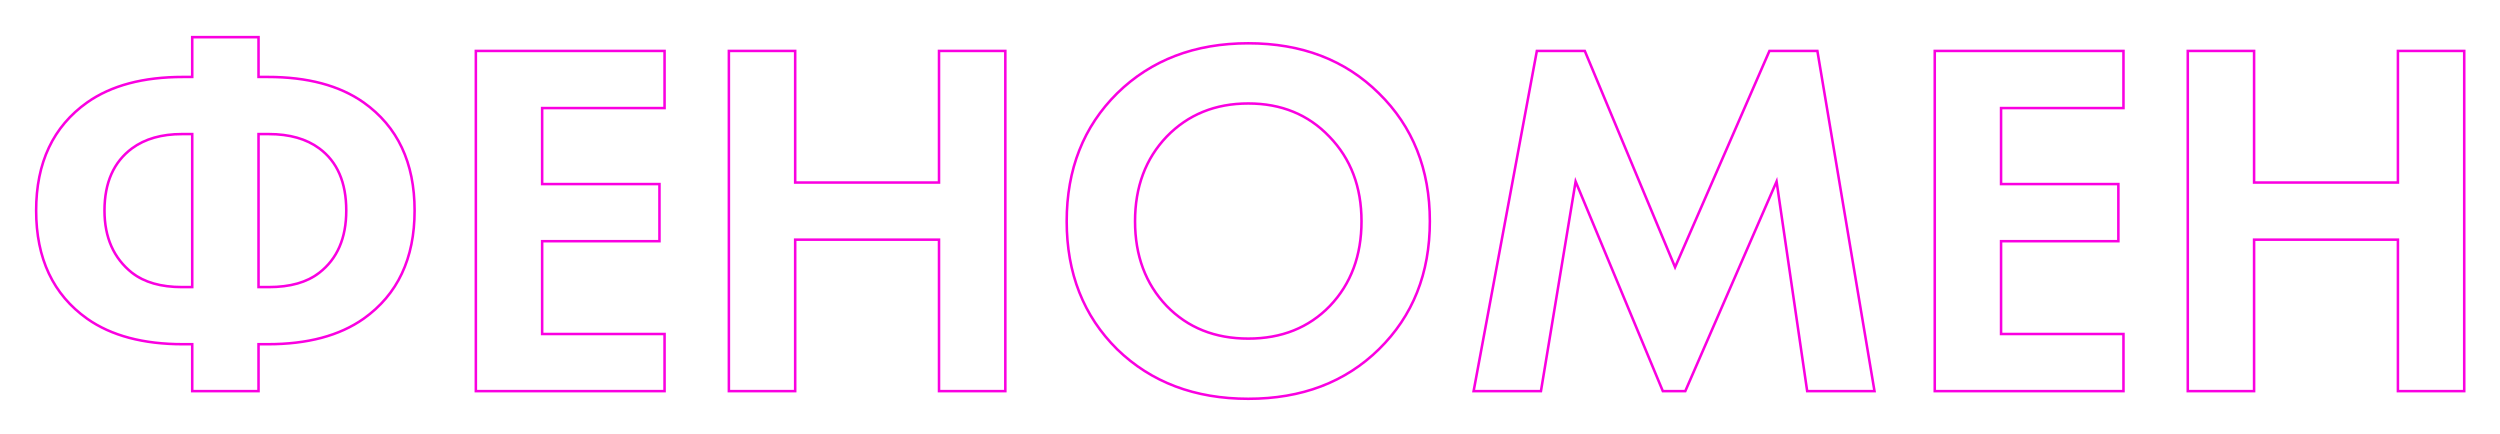 <?xml version="1.0" encoding="UTF-8"?> <svg xmlns="http://www.w3.org/2000/svg" width="593" height="103" viewBox="0 0 593 103" fill="none"> <g filter="url(#filter0_d)"> <path d="M45.594 92.778V81.648H43.417C33.98 81.648 26.398 79.632 20.672 75.599C12.607 69.872 8.574 61.323 8.574 49.95C8.574 38.578 12.607 30.029 20.672 24.302C26.398 20.269 33.98 18.253 43.417 18.253H45.594V8.816H61.322V18.253H63.5C72.936 18.253 80.518 20.269 86.245 24.302C94.31 30.029 98.343 38.578 98.343 49.95C98.343 61.323 94.31 69.872 86.245 75.599C80.518 79.632 72.936 81.648 63.5 81.648H61.322V92.778H45.594ZM45.594 68.098V31.803H43.175C38.336 31.803 34.383 32.932 31.319 35.191C26.963 38.417 24.785 43.337 24.785 49.95C24.785 56.322 26.963 61.242 31.319 64.71C34.222 66.969 38.174 68.098 43.175 68.098H45.594ZM61.322 31.803V68.098H63.742C68.823 68.098 72.816 66.969 75.719 64.71C79.994 61.404 82.131 56.483 82.131 49.95C82.131 43.256 79.994 38.336 75.719 35.191C72.654 32.932 68.662 31.803 63.742 31.803H61.322ZM157.634 12.083V25.633H128.598V43.659H156.424V57.209H128.598V79.228H157.634V92.778H112.87V12.083H157.634ZM188.617 12.083V43.296H222.734V12.083H238.461V92.778H222.734V56.846H188.617V92.778H172.889V12.083H188.617ZM264.997 22.125C273.063 14.22 283.427 10.268 296.09 10.268C308.753 10.268 319.077 14.22 327.061 22.125C335.127 30.029 339.16 40.151 339.16 52.491C339.16 64.831 335.127 74.954 327.061 82.858C319.077 90.681 308.753 94.593 296.09 94.593C283.427 94.593 273.063 90.681 264.997 82.858C257.012 74.954 253.02 64.831 253.02 52.491C253.02 40.151 257.012 30.029 264.997 22.125ZM276.733 72.574C281.733 77.736 288.186 80.317 296.09 80.317C303.994 80.317 310.446 77.736 315.447 72.574C320.448 67.332 322.948 60.637 322.948 52.491C322.948 44.345 320.407 37.651 315.326 32.408C310.325 27.165 303.913 24.544 296.09 24.544C288.266 24.544 281.814 27.165 276.733 32.408C271.732 37.651 269.232 44.345 269.232 52.491C269.232 60.637 271.732 67.332 276.733 72.574ZM349.54 92.778L364.542 12.083H375.915L397.329 63.38L419.71 12.083H431.083L444.633 92.778H428.663L421.404 43.054L399.748 92.778H394.425L373.737 43.054L365.51 92.778H349.54ZM503.686 12.083V25.633H474.651V43.659H502.477V57.209H474.651V79.228H503.686V92.778H458.923V12.083H503.686ZM534.669 12.083V43.296H568.786V12.083H584.514V92.778H568.786V56.846H534.669V92.778H518.942V12.083H534.669Z" fill="white"></path> <path d="M45.594 92.778H45.292V93.081H45.594V92.778ZM45.594 81.648H45.897V81.346H45.594V81.648ZM20.672 75.599L20.497 75.845L20.498 75.846L20.672 75.599ZM20.672 24.302L20.498 24.055L20.497 24.056L20.672 24.302ZM45.594 18.253V18.555H45.897V18.253H45.594ZM45.594 8.816V8.514H45.292V8.816H45.594ZM61.322 8.816H61.625V8.514H61.322V8.816ZM61.322 18.253H61.02V18.555H61.322V18.253ZM86.245 24.302L86.42 24.056L86.419 24.055L86.245 24.302ZM86.245 75.599L86.419 75.846L86.42 75.845L86.245 75.599ZM61.322 81.648V81.346H61.02V81.648H61.322ZM61.322 92.778V93.081H61.625V92.778H61.322ZM45.594 68.098V68.4H45.897V68.098H45.594ZM45.594 31.803H45.897V31.501H45.594V31.803ZM31.319 35.191L31.139 34.947L31.138 34.948L31.319 35.191ZM31.319 64.71L31.13 64.947L31.133 64.949L31.319 64.71ZM61.322 31.803V31.501H61.02V31.803H61.322ZM61.322 68.098H61.02V68.4H61.322V68.098ZM75.719 64.71L75.534 64.471L75.533 64.472L75.719 64.71ZM75.719 35.191L75.54 35.434L75.54 35.434L75.719 35.191ZM45.897 92.778V81.648H45.292V92.778H45.897ZM45.594 81.346H43.417V81.95H45.594V81.346ZM43.417 81.346C34.021 81.346 26.507 79.338 20.846 75.352L20.498 75.846C26.29 79.925 33.939 81.95 43.417 81.95V81.346ZM20.847 75.352C12.874 69.692 8.876 61.242 8.876 49.95H8.271C8.271 61.404 12.339 70.053 20.497 75.845L20.847 75.352ZM8.876 49.95C8.876 38.659 12.874 30.209 20.847 24.549L20.497 24.056C12.339 29.848 8.271 38.497 8.271 49.95H8.876ZM20.846 24.549C26.507 20.563 34.021 18.555 43.417 18.555V17.951C33.939 17.951 26.29 19.976 20.498 24.055L20.846 24.549ZM43.417 18.555H45.594V17.951H43.417V18.555ZM45.897 18.253V8.816H45.292V18.253H45.897ZM45.594 9.119H61.322V8.514H45.594V9.119ZM61.02 8.816V18.253H61.625V8.816H61.02ZM61.322 18.555H63.5V17.951H61.322V18.555ZM63.5 18.555C72.895 18.555 80.41 20.563 86.07 24.549L86.419 24.055C80.626 19.976 72.978 17.951 63.5 17.951V18.555ZM86.07 24.549C94.042 30.209 98.04 38.659 98.04 49.95H98.645C98.645 38.497 94.578 29.848 86.42 24.056L86.07 24.549ZM98.04 49.95C98.04 61.242 94.042 69.692 86.07 75.352L86.42 75.845C94.578 70.053 98.645 61.404 98.645 49.95H98.04ZM86.07 75.352C80.41 79.338 72.895 81.346 63.5 81.346V81.95C72.978 81.95 80.626 79.925 86.419 75.846L86.07 75.352ZM63.5 81.346H61.322V81.95H63.5V81.346ZM61.02 81.648V92.778H61.625V81.648H61.02ZM61.322 92.476H45.594V93.081H61.322V92.476ZM45.897 68.098V31.803H45.292V68.098H45.897ZM45.594 31.501H43.175V32.106H45.594V31.501ZM43.175 31.501C38.288 31.501 34.269 32.641 31.139 34.947L31.498 35.434C34.498 33.223 38.382 32.106 43.175 32.106V31.501ZM31.138 34.948C26.689 38.244 24.483 43.265 24.483 49.95H25.088C25.088 43.409 27.237 38.59 31.498 35.434L31.138 34.948ZM24.483 49.95C24.483 56.399 26.692 61.413 31.13 64.947L31.507 64.474C27.235 61.072 25.088 56.245 25.088 49.95H24.483ZM31.133 64.949C34.106 67.261 38.131 68.4 43.175 68.4V67.795C38.218 67.795 34.338 66.676 31.504 64.472L31.133 64.949ZM43.175 68.4H45.594V67.795H43.175V68.4ZM61.02 31.803V68.098H61.625V31.803H61.02ZM61.322 68.4H63.742V67.795H61.322V68.4ZM63.742 68.4C68.865 68.4 72.931 67.262 75.905 64.949L75.533 64.472C72.7 66.675 68.781 67.795 63.742 67.795V68.4ZM75.904 64.95C80.269 61.573 82.434 56.555 82.434 49.95H81.829C81.829 56.412 79.719 61.234 75.534 64.471L75.904 64.95ZM82.434 49.95C82.434 43.188 80.27 38.164 75.898 34.947L75.54 35.434C79.717 38.508 81.829 43.324 81.829 49.95H82.434ZM75.898 34.947C72.768 32.641 68.707 31.501 63.742 31.501V32.106C68.616 32.106 72.54 33.224 75.54 35.434L75.898 34.947ZM63.742 31.501H61.322V32.106H63.742V31.501ZM157.634 12.083H157.936V11.78H157.634V12.083ZM157.634 25.633V25.935H157.936V25.633H157.634ZM128.598 25.633V25.331H128.295V25.633H128.598ZM128.598 43.659H128.295V43.962H128.598V43.659ZM156.424 43.659H156.726V43.357H156.424V43.659ZM156.424 57.209V57.512H156.726V57.209H156.424ZM128.598 57.209V56.907H128.295V57.209H128.598ZM128.598 79.228H128.295V79.531H128.598V79.228ZM157.634 79.228H157.936V78.926H157.634V79.228ZM157.634 92.778V93.081H157.936V92.778H157.634ZM112.87 92.778H112.568V93.081H112.87V92.778ZM112.87 12.083V11.78H112.568V12.083H112.87ZM157.331 12.083V25.633H157.936V12.083H157.331ZM157.634 25.331H128.598V25.935H157.634V25.331ZM128.295 25.633V43.659H128.9V25.633H128.295ZM128.598 43.962H156.424V43.357H128.598V43.962ZM156.121 43.659V57.209H156.726V43.659H156.121ZM156.424 56.907H128.598V57.512H156.424V56.907ZM128.295 57.209V79.228H128.9V57.209H128.295ZM128.598 79.531H157.634V78.926H128.598V79.531ZM157.331 79.228V92.778H157.936V79.228H157.331ZM157.634 92.476H112.87V93.081H157.634V92.476ZM113.173 92.778V12.083H112.568V92.778H113.173ZM112.87 12.385H157.634V11.78H112.87V12.385ZM188.617 12.083H188.919V11.78H188.617V12.083ZM188.617 43.296H188.314V43.599H188.617V43.296ZM222.734 43.296V43.599H223.036V43.296H222.734ZM222.734 12.083V11.78H222.431V12.083H222.734ZM238.461 12.083H238.764V11.78H238.461V12.083ZM238.461 92.778V93.081H238.764V92.778H238.461ZM222.734 92.778H222.431V93.081H222.734V92.778ZM222.734 56.846H223.036V56.544H222.734V56.846ZM188.617 56.846V56.544H188.314V56.846H188.617ZM188.617 92.778V93.081H188.919V92.778H188.617ZM172.889 92.778H172.586V93.081H172.889V92.778ZM172.889 12.083V11.78H172.586V12.083H172.889ZM188.314 12.083V43.296H188.919V12.083H188.314ZM188.617 43.599H222.734V42.994H188.617V43.599ZM223.036 43.296V12.083H222.431V43.296H223.036ZM222.734 12.385H238.461V11.78H222.734V12.385ZM238.159 12.083V92.778H238.764V12.083H238.159ZM238.461 92.476H222.734V93.081H238.461V92.476ZM223.036 92.778V56.846H222.431V92.778H223.036ZM222.734 56.544H188.617V57.149H222.734V56.544ZM188.314 56.846V92.778H188.919V56.846H188.314ZM188.617 92.476H172.889V93.081H188.617V92.476ZM173.191 92.778V12.083H172.586V92.778H173.191ZM172.889 12.385H188.617V11.78H172.889V12.385ZM264.997 22.125L264.786 21.909L264.785 21.91L264.997 22.125ZM327.061 22.125L326.849 22.339L326.85 22.34L327.061 22.125ZM327.061 82.858L327.273 83.074L327.273 83.074L327.061 82.858ZM264.997 82.858L264.784 83.073L264.787 83.075L264.997 82.858ZM276.733 72.574L276.514 72.783L276.515 72.785L276.733 72.574ZM315.447 72.574L315.664 72.785L315.666 72.783L315.447 72.574ZM315.326 32.408L315.107 32.617L315.109 32.618L315.326 32.408ZM276.733 32.408L276.515 32.197L276.514 32.199L276.733 32.408ZM265.209 22.34C273.211 14.499 283.496 10.571 296.09 10.571V9.966C283.358 9.966 272.915 13.942 264.786 21.909L265.209 22.34ZM296.09 10.571C308.684 10.571 318.928 14.499 326.849 22.339L327.274 21.91C319.225 13.942 308.821 9.966 296.09 9.966V10.571ZM326.85 22.34C334.851 30.182 338.857 40.224 338.857 52.491H339.462C339.462 40.078 335.402 29.875 327.273 21.909L326.85 22.34ZM338.857 52.491C338.857 64.758 334.851 74.8 326.85 82.642L327.273 83.074C335.402 75.107 339.462 64.904 339.462 52.491H338.857ZM326.85 82.642C318.929 90.402 308.685 94.291 296.09 94.291V94.895C308.82 94.895 319.224 90.96 327.273 83.074L326.85 82.642ZM296.09 94.291C283.495 94.291 273.21 90.402 265.208 82.641L264.787 83.075C272.916 90.96 283.359 94.895 296.09 94.895V94.291ZM265.21 82.643C257.289 74.801 253.322 64.759 253.322 52.491H252.718C252.718 64.903 256.736 75.106 264.785 83.073L265.21 82.643ZM253.322 52.491C253.322 40.223 257.289 30.181 265.21 22.339L264.785 21.91C256.736 29.876 252.718 40.079 252.718 52.491H253.322ZM276.515 72.785C281.579 78.012 288.113 80.62 296.09 80.62V80.015C288.258 80.015 281.887 77.461 276.95 72.364L276.515 72.785ZM296.09 80.62C304.067 80.62 310.601 78.012 315.664 72.785L315.23 72.364C310.292 77.461 303.921 80.015 296.09 80.015V80.62ZM315.666 72.783C320.727 67.477 323.25 60.705 323.25 52.491H322.645C322.645 60.57 320.168 67.186 315.228 72.365L315.666 72.783ZM323.25 52.491C323.25 44.276 320.686 37.503 315.543 32.197L315.109 32.618C320.129 37.798 322.645 44.414 322.645 52.491H323.25ZM315.545 32.199C310.482 26.892 303.989 24.242 296.09 24.242V24.847C303.838 24.847 310.169 27.439 315.107 32.617L315.545 32.199ZM296.09 24.242C288.191 24.242 281.658 26.892 276.515 32.197L276.95 32.618C281.97 27.439 288.342 24.847 296.09 24.847V24.242ZM276.514 32.199C271.453 37.505 268.929 44.278 268.929 52.491H269.534C269.534 44.412 272.011 37.796 276.951 32.617L276.514 32.199ZM268.929 52.491C268.929 60.705 271.453 67.477 276.514 72.783L276.951 72.365C272.011 67.186 269.534 60.57 269.534 52.491H268.929ZM349.54 92.778L349.243 92.723L349.177 93.081H349.54V92.778ZM364.542 12.083V11.78H364.291L364.245 12.028L364.542 12.083ZM375.915 12.083L376.194 11.966L376.116 11.78H375.915V12.083ZM397.329 63.38L397.049 63.496L397.322 64.15L397.606 63.501L397.329 63.38ZM419.71 12.083V11.78H419.512L419.433 11.962L419.71 12.083ZM431.083 12.083L431.381 12.033L431.339 11.78H431.083V12.083ZM444.633 92.778V93.081H444.99L444.931 92.728L444.633 92.778ZM428.663 92.778L428.364 92.822L428.402 93.081H428.663V92.778ZM421.404 43.054L421.703 43.011L421.55 41.962L421.127 42.934L421.404 43.054ZM399.748 92.778V93.081H399.946L400.026 92.899L399.748 92.778ZM394.425 92.778L394.146 92.894L394.223 93.081H394.425V92.778ZM373.737 43.054L374.016 42.938L373.611 41.964L373.439 43.005L373.737 43.054ZM365.51 92.778V93.081H365.767L365.809 92.828L365.51 92.778ZM349.838 92.834L364.84 12.138L364.245 12.028L349.243 92.723L349.838 92.834ZM364.542 12.385H375.915V11.78H364.542V12.385ZM375.636 12.199L397.049 63.496L397.608 63.263L376.194 11.966L375.636 12.199ZM397.606 63.501L419.988 12.204L419.433 11.962L397.051 63.259L397.606 63.501ZM419.71 12.385H431.083V11.78H419.71V12.385ZM430.784 12.133L444.335 92.828L444.931 92.728L431.381 12.033L430.784 12.133ZM444.633 92.476H428.663V93.081H444.633V92.476ZM428.962 92.735L421.703 43.011L421.105 43.098L428.364 92.822L428.962 92.735ZM421.127 42.934L399.471 92.658L400.026 92.899L421.681 43.175L421.127 42.934ZM399.748 92.476H394.425V93.081H399.748V92.476ZM394.704 92.662L374.016 42.938L373.458 43.171L394.146 92.894L394.704 92.662ZM373.439 43.005L365.212 92.729L365.809 92.828L374.035 43.104L373.439 43.005ZM365.51 92.476H349.54V93.081H365.51V92.476ZM503.686 12.083H503.989V11.78H503.686V12.083ZM503.686 25.633V25.935H503.989V25.633H503.686ZM474.651 25.633V25.331H474.348V25.633H474.651ZM474.651 43.659H474.348V43.962H474.651V43.659ZM502.477 43.659H502.779V43.357H502.477V43.659ZM502.477 57.209V57.512H502.779V57.209H502.477ZM474.651 57.209V56.907H474.348V57.209H474.651ZM474.651 79.228H474.348V79.531H474.651V79.228ZM503.686 79.228H503.989V78.926H503.686V79.228ZM503.686 92.778V93.081H503.989V92.778H503.686ZM458.923 92.778H458.62V93.081H458.923V92.778ZM458.923 12.083V11.78H458.62V12.083H458.923ZM503.384 12.083V25.633H503.989V12.083H503.384ZM503.686 25.331H474.651V25.935H503.686V25.331ZM474.348 25.633V43.659H474.953V25.633H474.348ZM474.651 43.962H502.477V43.357H474.651V43.962ZM502.174 43.659V57.209H502.779V43.659H502.174ZM502.477 56.907H474.651V57.512H502.477V56.907ZM474.348 57.209V79.228H474.953V57.209H474.348ZM474.651 79.531H503.686V78.926H474.651V79.531ZM503.384 79.228V92.778H503.989V79.228H503.384ZM503.686 92.476H458.923V93.081H503.686V92.476ZM459.225 92.778V12.083H458.62V92.778H459.225ZM458.923 12.385H503.686V11.78H458.923V12.385ZM534.669 12.083H534.972V11.78H534.669V12.083ZM534.669 43.296H534.367V43.599H534.669V43.296ZM568.786 43.296V43.599H569.089V43.296H568.786ZM568.786 12.083V11.78H568.484V12.083H568.786ZM584.514 12.083H584.817V11.78H584.514V12.083ZM584.514 92.778V93.081H584.817V92.778H584.514ZM568.786 92.778H568.484V93.081H568.786V92.778ZM568.786 56.846H569.089V56.544H568.786V56.846ZM534.669 56.846V56.544H534.367V56.846H534.669ZM534.669 92.778V93.081H534.972V92.778H534.669ZM518.942 92.778H518.639V93.081H518.942V92.778ZM518.942 12.083V11.78H518.639V12.083H518.942ZM534.367 12.083V43.296H534.972V12.083H534.367ZM534.669 43.599H568.786V42.994H534.669V43.599ZM569.089 43.296V12.083H568.484V43.296H569.089ZM568.786 12.385H584.514V11.78H568.786V12.385ZM584.212 12.083V92.778H584.817V12.083H584.212ZM584.514 92.476H568.786V93.081H584.514V92.476ZM569.089 92.778V56.846H568.484V92.778H569.089ZM568.786 56.544H534.669V57.149H568.786V56.544ZM534.367 56.846V92.778H534.972V56.846H534.367ZM534.669 92.476H518.942V93.081H534.669V92.476ZM519.244 92.778V12.083H518.639V92.778H519.244ZM518.942 12.385H534.669V11.78H518.942V12.385Z" fill="#FA00E1"></path> </g> <defs> <filter id="filter0_d" x="0.408" y="0.65" width="592.273" height="102.11" filterUnits="userSpaceOnUse" color-interpolation-filters="sRGB"> <feFlood flood-opacity="0" result="BackgroundImageFix"></feFlood> <feColorMatrix in="SourceAlpha" type="matrix" values="0 0 0 0 0 0 0 0 0 0 0 0 0 0 0 0 0 0 127 0" result="hardAlpha"></feColorMatrix> <feOffset></feOffset> <feGaussianBlur stdDeviation="3.932"></feGaussianBlur> <feComposite in2="hardAlpha" operator="out"></feComposite> <feColorMatrix type="matrix" values="0 0 0 0 0.983 0 0 0 0 0.305 0 0 0 0 0.915 0 0 0 0.8 0"></feColorMatrix> <feBlend mode="normal" in2="BackgroundImageFix" result="effect1_dropShadow"></feBlend> <feBlend mode="normal" in="SourceGraphic" in2="effect1_dropShadow" result="shape"></feBlend> </filter> </defs> </svg> 